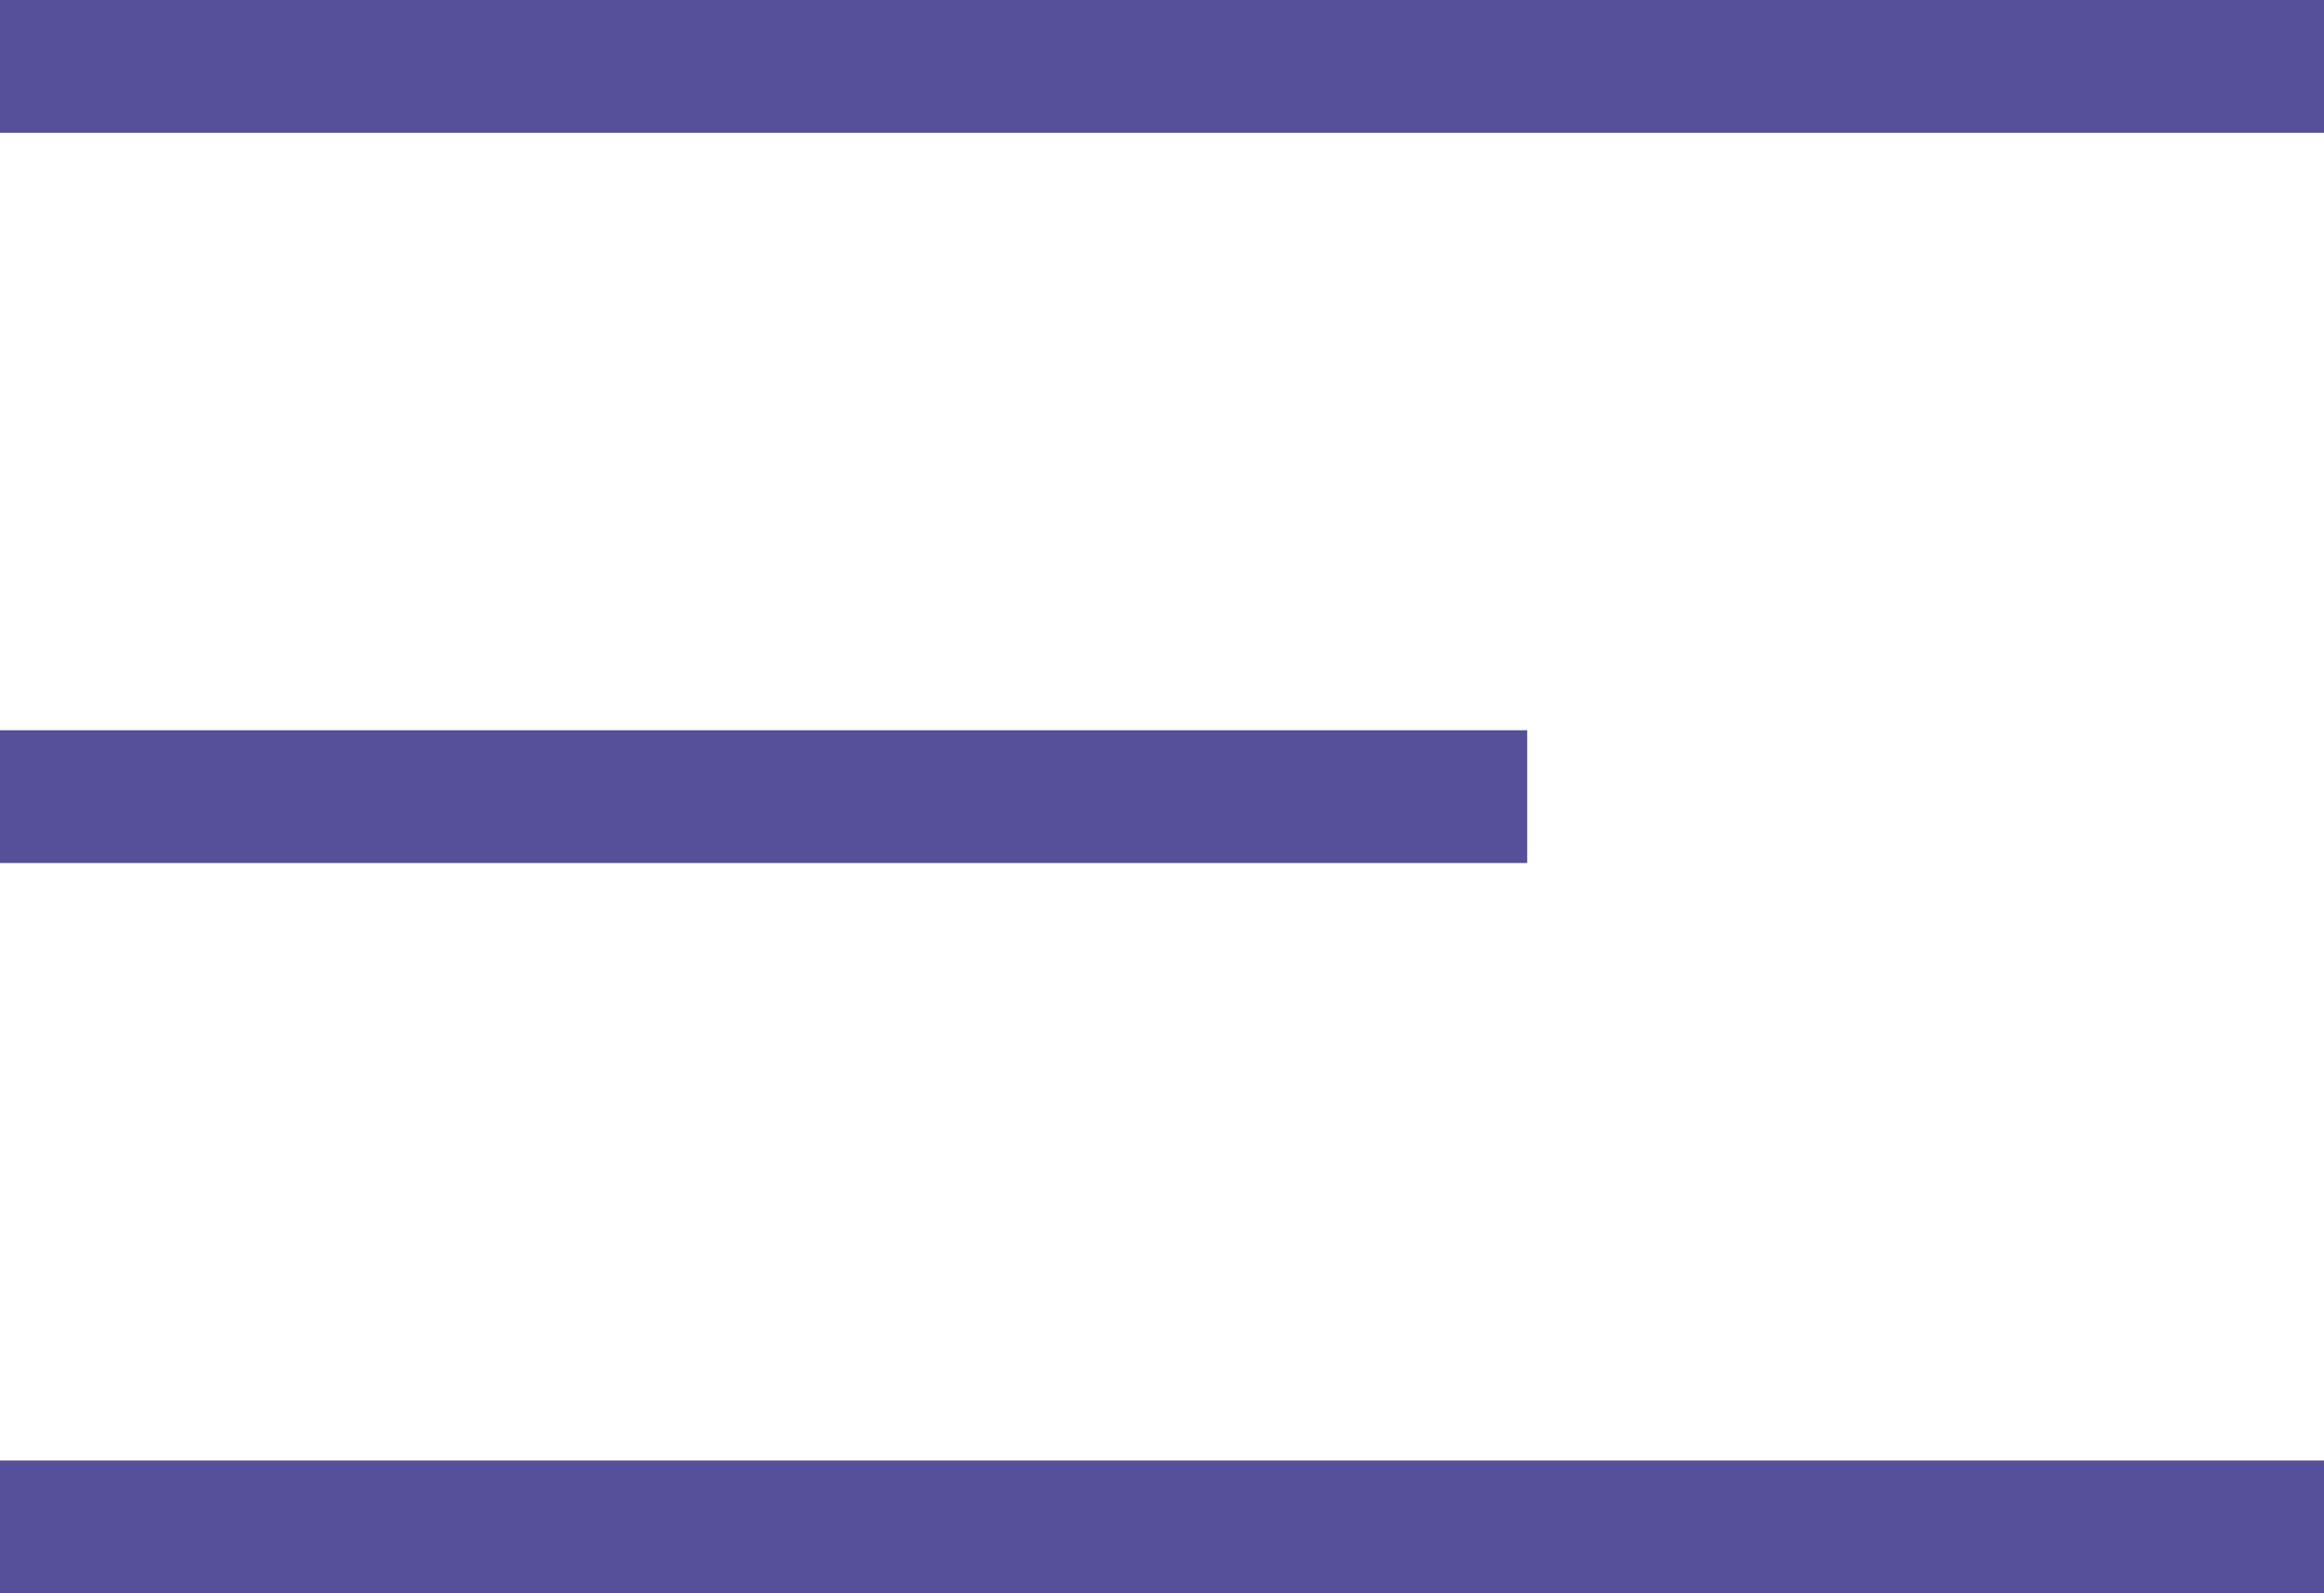 <svg xmlns="http://www.w3.org/2000/svg" width="35" height="24" viewBox="0 0 35 24">
  <g id="Grupo_67" data-name="Grupo 67" transform="translate(-330.5 -56.5)">
    <line id="Linha_1" data-name="Linha 1" x2="35" transform="translate(330.5 57.5)" fill="none" stroke="#564f9a" stroke-width="2"/>
    <line id="Linha_3" data-name="Linha 3" x2="35" transform="translate(330.5 79.5)" fill="none" stroke="#564f9a" stroke-width="2"/>
    <line id="Linha_2" data-name="Linha 2" x2="23" transform="translate(330.5 68.5)" fill="none" stroke="#564f9a" stroke-width="2"/>
  </g>
</svg>
